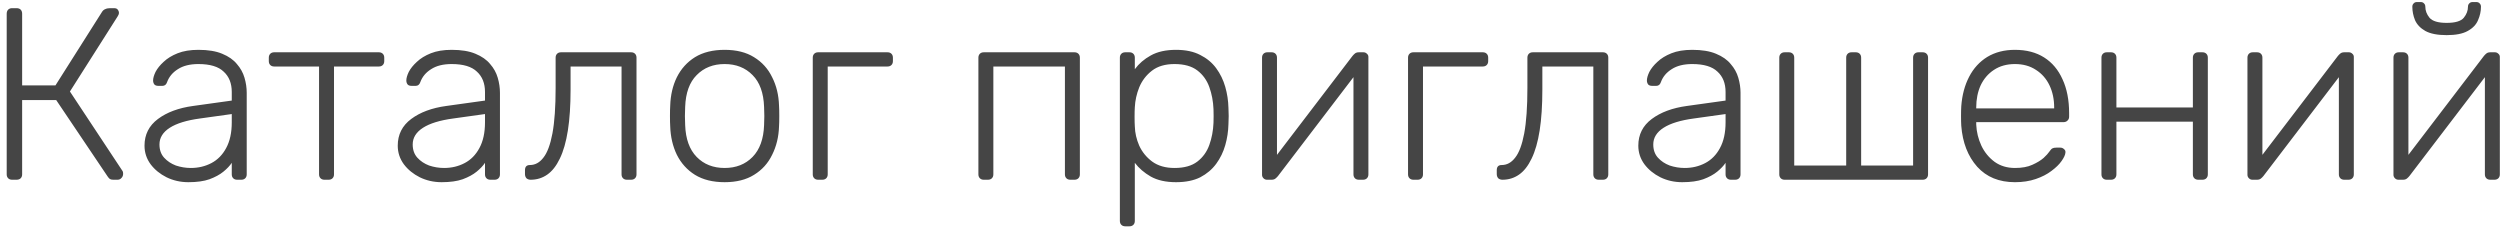<?xml version="1.0" encoding="UTF-8"?> <svg xmlns="http://www.w3.org/2000/svg" width="153" height="14" viewBox="0 0 153 14" fill="none"> <path d="M0.74 11C0.64 11 0.56 10.97 0.5 10.91C0.44 10.85 0.41 10.77 0.41 10.67V0.845C0.41 0.735 0.44 0.65 0.5 0.59C0.56 0.53 0.64 0.5 0.74 0.5H1.01C1.12 0.5 1.205 0.53 1.265 0.59C1.325 0.65 1.355 0.735 1.355 0.845V5.225H3.395L6.245 0.725C6.295 0.645 6.36 0.59 6.44 0.56C6.52 0.52 6.62 0.5 6.74 0.5H6.98C7.09 0.5 7.165 0.53 7.205 0.59C7.255 0.65 7.28 0.72 7.28 0.8C7.28 0.85 7.255 0.915 7.205 0.995L4.28 5.6L7.505 10.475C7.525 10.505 7.535 10.56 7.535 10.64C7.535 10.74 7.5 10.825 7.43 10.895C7.37 10.965 7.29 11 7.19 11H6.935C6.845 11 6.775 10.985 6.725 10.955C6.675 10.915 6.63 10.865 6.59 10.805L3.44 6.125H1.355V10.67C1.355 10.77 1.325 10.85 1.265 10.91C1.205 10.97 1.12 11 1.01 11H0.74ZM11.529 11.15C11.049 11.15 10.604 11.05 10.194 10.85C9.794 10.65 9.469 10.385 9.219 10.055C8.969 9.715 8.844 9.335 8.844 8.915C8.844 8.235 9.119 7.69 9.669 7.28C10.219 6.87 10.934 6.605 11.814 6.485L14.184 6.155V5.63C14.184 5.1 14.019 4.685 13.689 4.385C13.369 4.075 12.854 3.92 12.144 3.92C11.624 3.92 11.204 4.025 10.884 4.235C10.564 4.435 10.344 4.7 10.224 5.03C10.174 5.18 10.079 5.255 9.939 5.255H9.699C9.579 5.255 9.494 5.225 9.444 5.165C9.394 5.095 9.369 5.015 9.369 4.925C9.369 4.785 9.419 4.61 9.519 4.4C9.629 4.19 9.794 3.985 10.014 3.785C10.234 3.575 10.519 3.4 10.869 3.26C11.219 3.12 11.644 3.05 12.144 3.05C12.734 3.05 13.219 3.13 13.599 3.29C13.989 3.45 14.289 3.66 14.499 3.92C14.719 4.17 14.874 4.45 14.964 4.76C15.054 5.07 15.099 5.375 15.099 5.675V10.67C15.099 10.77 15.069 10.85 15.009 10.91C14.949 10.97 14.869 11 14.769 11H14.514C14.414 11 14.334 10.97 14.274 10.91C14.214 10.85 14.184 10.77 14.184 10.67V9.965C14.064 10.145 13.894 10.325 13.674 10.505C13.454 10.685 13.169 10.84 12.819 10.97C12.479 11.09 12.049 11.15 11.529 11.15ZM11.679 10.28C12.139 10.28 12.559 10.18 12.939 9.98C13.319 9.78 13.619 9.475 13.839 9.065C14.069 8.645 14.184 8.12 14.184 7.49V6.98L12.249 7.25C11.429 7.36 10.809 7.55 10.389 7.82C9.969 8.09 9.759 8.43 9.759 8.84C9.759 9.17 9.854 9.44 10.044 9.65C10.234 9.86 10.474 10.02 10.764 10.13C11.064 10.23 11.369 10.28 11.679 10.28ZM19.856 11C19.756 11 19.676 10.97 19.616 10.91C19.556 10.85 19.526 10.77 19.526 10.67V4.07H16.781C16.681 4.07 16.601 4.04 16.541 3.98C16.481 3.92 16.451 3.84 16.451 3.74V3.53C16.451 3.43 16.481 3.35 16.541 3.29C16.601 3.23 16.681 3.2 16.781 3.2H23.186C23.286 3.2 23.366 3.23 23.426 3.29C23.486 3.35 23.516 3.43 23.516 3.53V3.74C23.516 3.84 23.486 3.92 23.426 3.98C23.366 4.04 23.286 4.07 23.186 4.07H20.441V10.67C20.441 10.77 20.411 10.85 20.351 10.91C20.291 10.97 20.211 11 20.111 11H19.856ZM27.027 11.15C26.547 11.15 26.102 11.05 25.692 10.85C25.292 10.65 24.967 10.385 24.717 10.055C24.467 9.715 24.342 9.335 24.342 8.915C24.342 8.235 24.617 7.69 25.167 7.28C25.717 6.87 26.432 6.605 27.312 6.485L29.682 6.155V5.63C29.682 5.1 29.517 4.685 29.187 4.385C28.867 4.075 28.352 3.92 27.642 3.92C27.122 3.92 26.702 4.025 26.382 4.235C26.062 4.435 25.842 4.7 25.722 5.03C25.672 5.18 25.577 5.255 25.437 5.255H25.197C25.077 5.255 24.992 5.225 24.942 5.165C24.892 5.095 24.867 5.015 24.867 4.925C24.867 4.785 24.917 4.61 25.017 4.4C25.127 4.19 25.292 3.985 25.512 3.785C25.732 3.575 26.017 3.4 26.367 3.26C26.717 3.12 27.142 3.05 27.642 3.05C28.232 3.05 28.717 3.13 29.097 3.29C29.487 3.45 29.787 3.66 29.997 3.92C30.217 4.17 30.372 4.45 30.462 4.76C30.552 5.07 30.597 5.375 30.597 5.675V10.67C30.597 10.77 30.567 10.85 30.507 10.91C30.447 10.97 30.367 11 30.267 11H30.012C29.912 11 29.832 10.97 29.772 10.91C29.712 10.85 29.682 10.77 29.682 10.67V9.965C29.562 10.145 29.392 10.325 29.172 10.505C28.952 10.685 28.667 10.84 28.317 10.97C27.977 11.09 27.547 11.15 27.027 11.15ZM27.177 10.28C27.637 10.28 28.057 10.18 28.437 9.98C28.817 9.78 29.117 9.475 29.337 9.065C29.567 8.645 29.682 8.12 29.682 7.49V6.98L27.747 7.25C26.927 7.36 26.307 7.55 25.887 7.82C25.467 8.09 25.257 8.43 25.257 8.84C25.257 9.17 25.352 9.44 25.542 9.65C25.732 9.86 25.972 10.02 26.262 10.13C26.562 10.23 26.867 10.28 27.177 10.28ZM32.474 11C32.374 11 32.289 10.97 32.219 10.91C32.159 10.84 32.129 10.755 32.129 10.655V10.415C32.129 10.205 32.229 10.1 32.429 10.1C32.749 10.1 33.024 9.95 33.254 9.65C33.494 9.35 33.679 8.855 33.809 8.165C33.939 7.465 34.004 6.535 34.004 5.375V3.53C34.004 3.43 34.034 3.35 34.094 3.29C34.154 3.23 34.234 3.2 34.334 3.2H38.624C38.724 3.2 38.804 3.23 38.864 3.29C38.924 3.35 38.954 3.43 38.954 3.53V10.67C38.954 10.77 38.924 10.85 38.864 10.91C38.804 10.97 38.724 11 38.624 11H38.369C38.269 11 38.189 10.97 38.129 10.91C38.069 10.85 38.039 10.77 38.039 10.67V4.07H34.919V5.48C34.919 6.45 34.864 7.285 34.754 7.985C34.644 8.685 34.479 9.26 34.259 9.71C34.049 10.15 33.794 10.475 33.494 10.685C33.194 10.895 32.854 11 32.474 11ZM44.347 11.15C43.627 11.15 43.022 11 42.532 10.7C42.052 10.4 41.682 9.99 41.422 9.47C41.172 8.95 41.037 8.37 41.017 7.73C41.007 7.58 41.002 7.37 41.002 7.1C41.002 6.83 41.007 6.62 41.017 6.47C41.037 5.82 41.172 5.24 41.422 4.73C41.682 4.21 42.052 3.8 42.532 3.5C43.022 3.2 43.627 3.05 44.347 3.05C45.067 3.05 45.667 3.2 46.147 3.5C46.637 3.8 47.007 4.21 47.257 4.73C47.517 5.24 47.657 5.82 47.677 6.47C47.687 6.62 47.692 6.83 47.692 7.1C47.692 7.37 47.687 7.58 47.677 7.73C47.657 8.37 47.517 8.95 47.257 9.47C47.007 9.99 46.637 10.4 46.147 10.7C45.667 11 45.067 11.15 44.347 11.15ZM44.347 10.28C45.047 10.28 45.617 10.055 46.057 9.605C46.497 9.155 46.732 8.505 46.762 7.655C46.772 7.505 46.777 7.32 46.777 7.1C46.777 6.88 46.772 6.695 46.762 6.545C46.732 5.685 46.497 5.035 46.057 4.595C45.617 4.145 45.047 3.92 44.347 3.92C43.647 3.92 43.077 4.145 42.637 4.595C42.197 5.035 41.962 5.685 41.932 6.545C41.922 6.695 41.917 6.88 41.917 7.1C41.917 7.32 41.922 7.505 41.932 7.655C41.962 8.505 42.197 9.155 42.637 9.605C43.077 10.055 43.647 10.28 44.347 10.28ZM50.071 11C49.971 11 49.891 10.97 49.831 10.91C49.771 10.85 49.741 10.77 49.741 10.67V3.53C49.741 3.43 49.771 3.35 49.831 3.29C49.891 3.23 49.971 3.2 50.071 3.2H54.316C54.416 3.2 54.496 3.23 54.556 3.29C54.616 3.35 54.646 3.43 54.646 3.53V3.74C54.646 3.84 54.616 3.92 54.556 3.98C54.496 4.04 54.416 4.07 54.316 4.07H50.656V10.67C50.656 10.77 50.626 10.85 50.566 10.91C50.506 10.97 50.426 11 50.326 11H50.071ZM60.208 11C60.108 11 60.028 10.97 59.968 10.91C59.908 10.85 59.878 10.77 59.878 10.67V3.53C59.878 3.43 59.908 3.35 59.968 3.29C60.028 3.23 60.108 3.2 60.208 3.2H65.758C65.858 3.2 65.938 3.23 65.998 3.29C66.058 3.35 66.088 3.43 66.088 3.53V10.67C66.088 10.77 66.058 10.85 65.998 10.91C65.938 10.97 65.858 11 65.758 11H65.503C65.403 11 65.323 10.97 65.263 10.91C65.203 10.85 65.173 10.77 65.173 10.67V4.07H60.793V10.67C60.793 10.77 60.763 10.85 60.703 10.91C60.643 10.97 60.563 11 60.463 11H60.208ZM68.866 13.85C68.766 13.85 68.686 13.82 68.626 13.76C68.566 13.7 68.536 13.62 68.536 13.52V3.53C68.536 3.43 68.566 3.35 68.626 3.29C68.686 3.23 68.766 3.2 68.866 3.2H69.121C69.221 3.2 69.301 3.23 69.361 3.29C69.421 3.35 69.451 3.43 69.451 3.53V4.235C69.701 3.895 70.026 3.615 70.426 3.395C70.836 3.165 71.351 3.05 71.971 3.05C72.561 3.05 73.056 3.155 73.456 3.365C73.856 3.565 74.181 3.835 74.431 4.175C74.681 4.515 74.866 4.895 74.986 5.315C75.106 5.735 75.171 6.165 75.181 6.605C75.191 6.755 75.196 6.92 75.196 7.1C75.196 7.28 75.191 7.445 75.181 7.595C75.171 8.035 75.106 8.465 74.986 8.885C74.866 9.305 74.681 9.685 74.431 10.025C74.181 10.365 73.856 10.64 73.456 10.85C73.056 11.05 72.561 11.15 71.971 11.15C71.351 11.15 70.836 11.035 70.426 10.805C70.026 10.575 69.701 10.295 69.451 9.965V13.52C69.451 13.62 69.421 13.7 69.361 13.76C69.301 13.82 69.221 13.85 69.121 13.85H68.866ZM71.881 10.28C72.471 10.28 72.936 10.15 73.276 9.89C73.616 9.63 73.861 9.29 74.011 8.87C74.161 8.45 74.246 8 74.266 7.52C74.276 7.24 74.276 6.96 74.266 6.68C74.246 6.2 74.161 5.75 74.011 5.33C73.861 4.91 73.616 4.57 73.276 4.31C72.936 4.05 72.471 3.92 71.881 3.92C71.311 3.92 70.851 4.055 70.501 4.325C70.151 4.595 69.891 4.935 69.721 5.345C69.561 5.745 69.471 6.15 69.451 6.56C69.441 6.71 69.436 6.905 69.436 7.145C69.436 7.385 69.441 7.58 69.451 7.73C69.461 8.13 69.551 8.525 69.721 8.915C69.901 9.305 70.166 9.63 70.516 9.89C70.876 10.15 71.331 10.28 71.881 10.28ZM77.537 11C77.457 11 77.386 10.97 77.326 10.91C77.266 10.85 77.237 10.78 77.237 10.7V3.53C77.237 3.43 77.266 3.35 77.326 3.29C77.386 3.23 77.466 3.2 77.567 3.2H77.822C77.921 3.2 78.001 3.23 78.061 3.29C78.121 3.35 78.151 3.43 78.151 3.53V10.265L77.882 9.83L82.772 3.425C82.822 3.365 82.871 3.315 82.921 3.275C82.981 3.225 83.061 3.2 83.162 3.2H83.447C83.526 3.2 83.597 3.23 83.656 3.29C83.716 3.34 83.746 3.405 83.746 3.485V10.67C83.746 10.77 83.716 10.85 83.656 10.91C83.597 10.97 83.516 11 83.416 11H83.162C83.061 11 82.981 10.97 82.921 10.91C82.862 10.85 82.832 10.77 82.832 10.67V4.385L83.147 4.31L78.212 10.775C78.171 10.825 78.121 10.875 78.061 10.925C78.001 10.975 77.921 11 77.822 11H77.537ZM86.502 11C86.402 11 86.322 10.97 86.262 10.91C86.202 10.85 86.172 10.77 86.172 10.67V3.53C86.172 3.43 86.202 3.35 86.262 3.29C86.322 3.23 86.402 3.2 86.502 3.2H90.747C90.847 3.2 90.927 3.23 90.987 3.29C91.047 3.35 91.077 3.43 91.077 3.53V3.74C91.077 3.84 91.047 3.92 90.987 3.98C90.927 4.04 90.847 4.07 90.747 4.07H87.087V10.67C87.087 10.77 87.057 10.85 86.997 10.91C86.937 10.97 86.857 11 86.757 11H86.502ZM91.947 11C91.847 11 91.762 10.97 91.692 10.91C91.632 10.84 91.602 10.755 91.602 10.655V10.415C91.602 10.205 91.702 10.1 91.902 10.1C92.222 10.1 92.497 9.95 92.727 9.65C92.967 9.35 93.152 8.855 93.282 8.165C93.412 7.465 93.477 6.535 93.477 5.375V3.53C93.477 3.43 93.507 3.35 93.567 3.29C93.627 3.23 93.707 3.2 93.807 3.2H98.097C98.197 3.2 98.277 3.23 98.337 3.29C98.397 3.35 98.427 3.43 98.427 3.53V10.67C98.427 10.77 98.397 10.85 98.337 10.91C98.277 10.97 98.197 11 98.097 11H97.842C97.742 11 97.662 10.97 97.602 10.91C97.542 10.85 97.512 10.77 97.512 10.67V4.07H94.392V5.48C94.392 6.45 94.337 7.285 94.227 7.985C94.117 8.685 93.952 9.26 93.732 9.71C93.522 10.15 93.267 10.475 92.967 10.685C92.667 10.895 92.327 11 91.947 11ZM102.95 11.15C102.47 11.15 102.025 11.05 101.615 10.85C101.215 10.65 100.89 10.385 100.64 10.055C100.39 9.715 100.265 9.335 100.265 8.915C100.265 8.235 100.54 7.69 101.09 7.28C101.64 6.87 102.355 6.605 103.235 6.485L105.605 6.155V5.63C105.605 5.1 105.44 4.685 105.11 4.385C104.79 4.075 104.275 3.92 103.565 3.92C103.045 3.92 102.625 4.025 102.305 4.235C101.985 4.435 101.765 4.7 101.645 5.03C101.595 5.18 101.5 5.255 101.36 5.255H101.12C101 5.255 100.915 5.225 100.865 5.165C100.815 5.095 100.79 5.015 100.79 4.925C100.79 4.785 100.84 4.61 100.94 4.4C101.05 4.19 101.215 3.985 101.435 3.785C101.655 3.575 101.94 3.4 102.29 3.26C102.64 3.12 103.065 3.05 103.565 3.05C104.155 3.05 104.64 3.13 105.02 3.29C105.41 3.45 105.71 3.66 105.92 3.92C106.14 4.17 106.295 4.45 106.385 4.76C106.475 5.07 106.52 5.375 106.52 5.675V10.67C106.52 10.77 106.49 10.85 106.43 10.91C106.37 10.97 106.29 11 106.19 11H105.935C105.835 11 105.755 10.97 105.695 10.91C105.635 10.85 105.605 10.77 105.605 10.67V9.965C105.485 10.145 105.315 10.325 105.095 10.505C104.875 10.685 104.59 10.84 104.24 10.97C103.9 11.09 103.47 11.15 102.95 11.15ZM103.1 10.28C103.56 10.28 103.98 10.18 104.36 9.98C104.74 9.78 105.04 9.475 105.26 9.065C105.49 8.645 105.605 8.12 105.605 7.49V6.98L103.67 7.25C102.85 7.36 102.23 7.55 101.81 7.82C101.39 8.09 101.18 8.43 101.18 8.84C101.18 9.17 101.275 9.44 101.465 9.65C101.655 9.86 101.895 10.02 102.185 10.13C102.485 10.23 102.79 10.28 103.1 10.28ZM109.222 11C109.122 11 109.042 10.97 108.982 10.91C108.922 10.85 108.892 10.77 108.892 10.67V3.53C108.892 3.43 108.922 3.35 108.982 3.29C109.042 3.23 109.122 3.2 109.222 3.2H109.477C109.577 3.2 109.657 3.23 109.717 3.29C109.777 3.35 109.807 3.43 109.807 3.53V10.13H112.987V3.53C112.987 3.43 113.017 3.35 113.077 3.29C113.137 3.23 113.217 3.2 113.317 3.2H113.572C113.672 3.2 113.752 3.23 113.812 3.29C113.872 3.35 113.902 3.43 113.902 3.53V10.13H117.082V3.53C117.082 3.43 117.112 3.35 117.172 3.29C117.232 3.23 117.312 3.2 117.412 3.2H117.667C117.767 3.2 117.847 3.23 117.907 3.29C117.967 3.35 117.997 3.43 117.997 3.53V10.67C117.997 10.77 117.967 10.85 117.907 10.91C117.847 10.97 117.767 11 117.667 11H109.222ZM123.315 11.15C122.345 11.15 121.575 10.835 121.005 10.205C120.435 9.565 120.11 8.73 120.03 7.7C120.02 7.55 120.015 7.35 120.015 7.1C120.015 6.85 120.02 6.65 120.03 6.5C120.08 5.82 120.24 5.22 120.51 4.7C120.78 4.18 121.15 3.775 121.62 3.485C122.1 3.195 122.665 3.05 123.315 3.05C124.015 3.05 124.61 3.205 125.1 3.515C125.59 3.825 125.965 4.27 126.225 4.85C126.495 5.43 126.63 6.12 126.63 6.92V7.145C126.63 7.245 126.595 7.325 126.525 7.385C126.465 7.445 126.385 7.475 126.285 7.475H120.945C120.945 7.475 120.945 7.495 120.945 7.535C120.945 7.575 120.945 7.605 120.945 7.625C120.965 8.075 121.07 8.505 121.26 8.915C121.45 9.315 121.72 9.645 122.07 9.905C122.42 10.155 122.835 10.28 123.315 10.28C123.745 10.28 124.1 10.215 124.38 10.085C124.67 9.955 124.9 9.815 125.07 9.665C125.24 9.505 125.35 9.385 125.4 9.305C125.49 9.175 125.56 9.1 125.61 9.08C125.66 9.05 125.74 9.035 125.85 9.035H126.09C126.18 9.035 126.255 9.065 126.315 9.125C126.385 9.175 126.415 9.245 126.405 9.335C126.395 9.475 126.315 9.65 126.165 9.86C126.025 10.06 125.82 10.26 125.55 10.46C125.29 10.66 124.97 10.825 124.59 10.955C124.21 11.085 123.785 11.15 123.315 11.15ZM120.945 6.635H125.715V6.575C125.715 6.075 125.62 5.625 125.43 5.225C125.24 4.825 124.965 4.51 124.605 4.28C124.245 4.04 123.815 3.92 123.315 3.92C122.815 3.92 122.385 4.04 122.025 4.28C121.675 4.51 121.405 4.825 121.215 5.225C121.035 5.625 120.945 6.075 120.945 6.575V6.635ZM128.939 11C128.839 11 128.759 10.97 128.699 10.91C128.639 10.85 128.609 10.77 128.609 10.67V3.53C128.609 3.43 128.639 3.35 128.699 3.29C128.759 3.23 128.839 3.2 128.939 3.2H129.194C129.294 3.2 129.374 3.23 129.434 3.29C129.494 3.35 129.524 3.43 129.524 3.53V6.575H134.204V3.53C134.204 3.43 134.234 3.35 134.294 3.29C134.354 3.23 134.434 3.2 134.534 3.2H134.789C134.889 3.2 134.969 3.23 135.029 3.29C135.089 3.35 135.119 3.43 135.119 3.53V10.67C135.119 10.77 135.089 10.85 135.029 10.91C134.969 10.97 134.889 11 134.789 11H134.534C134.434 11 134.354 10.97 134.294 10.91C134.234 10.85 134.204 10.77 134.204 10.67V7.445H129.524V10.67C129.524 10.77 129.494 10.85 129.434 10.91C129.374 10.97 129.294 11 129.194 11H128.939ZM137.844 11C137.764 11 137.694 10.97 137.634 10.91C137.574 10.85 137.544 10.78 137.544 10.7V3.53C137.544 3.43 137.574 3.35 137.634 3.29C137.694 3.23 137.774 3.2 137.874 3.2H138.129C138.229 3.2 138.309 3.23 138.369 3.29C138.429 3.35 138.459 3.43 138.459 3.53V10.265L138.189 9.83L143.079 3.425C143.129 3.365 143.179 3.315 143.229 3.275C143.289 3.225 143.369 3.2 143.469 3.2H143.754C143.834 3.2 143.904 3.23 143.964 3.29C144.024 3.34 144.054 3.405 144.054 3.485V10.67C144.054 10.77 144.024 10.85 143.964 10.91C143.904 10.97 143.824 11 143.724 11H143.469C143.369 11 143.289 10.97 143.229 10.91C143.169 10.85 143.139 10.77 143.139 10.67V4.385L143.454 4.31L138.519 10.775C138.479 10.825 138.429 10.875 138.369 10.925C138.309 10.975 138.229 11 138.129 11H137.844ZM146.78 11C146.7 11 146.63 10.97 146.57 10.91C146.51 10.85 146.48 10.78 146.48 10.7V3.53C146.48 3.43 146.51 3.35 146.57 3.29C146.63 3.23 146.71 3.2 146.81 3.2H147.065C147.165 3.2 147.245 3.23 147.305 3.29C147.365 3.35 147.395 3.43 147.395 3.53V10.265L147.125 9.83L152.015 3.425C152.065 3.365 152.115 3.315 152.165 3.275C152.225 3.225 152.305 3.2 152.405 3.2H152.69C152.77 3.2 152.84 3.23 152.9 3.29C152.96 3.34 152.99 3.405 152.99 3.485V10.67C152.99 10.77 152.96 10.85 152.9 10.91C152.84 10.97 152.76 11 152.66 11H152.405C152.305 11 152.225 10.97 152.165 10.91C152.105 10.85 152.075 10.77 152.075 10.67V4.385L152.39 4.31L147.455 10.775C147.415 10.825 147.365 10.875 147.305 10.925C147.245 10.975 147.165 11 147.065 11H146.78ZM149.735 2.15C149.175 2.15 148.74 2.065 148.43 1.895C148.13 1.725 147.92 1.505 147.8 1.235C147.69 0.965 147.635 0.69 147.635 0.41C147.635 0.33 147.66 0.265 147.71 0.215C147.76 0.155 147.83 0.125 147.92 0.125H148.145C148.235 0.125 148.305 0.155 148.355 0.215C148.405 0.265 148.43 0.33 148.43 0.41C148.43 0.65 148.515 0.875 148.685 1.085C148.865 1.295 149.215 1.4 149.735 1.4C150.265 1.4 150.615 1.295 150.785 1.085C150.955 0.875 151.04 0.65 151.04 0.41C151.04 0.33 151.065 0.265 151.115 0.215C151.165 0.155 151.235 0.125 151.325 0.125H151.55C151.64 0.125 151.71 0.155 151.76 0.215C151.81 0.265 151.835 0.33 151.835 0.41C151.835 0.69 151.775 0.965 151.655 1.235C151.545 1.505 151.335 1.725 151.025 1.895C150.725 2.065 150.295 2.15 149.735 2.15Z" fill="#454545"></path> </svg> 